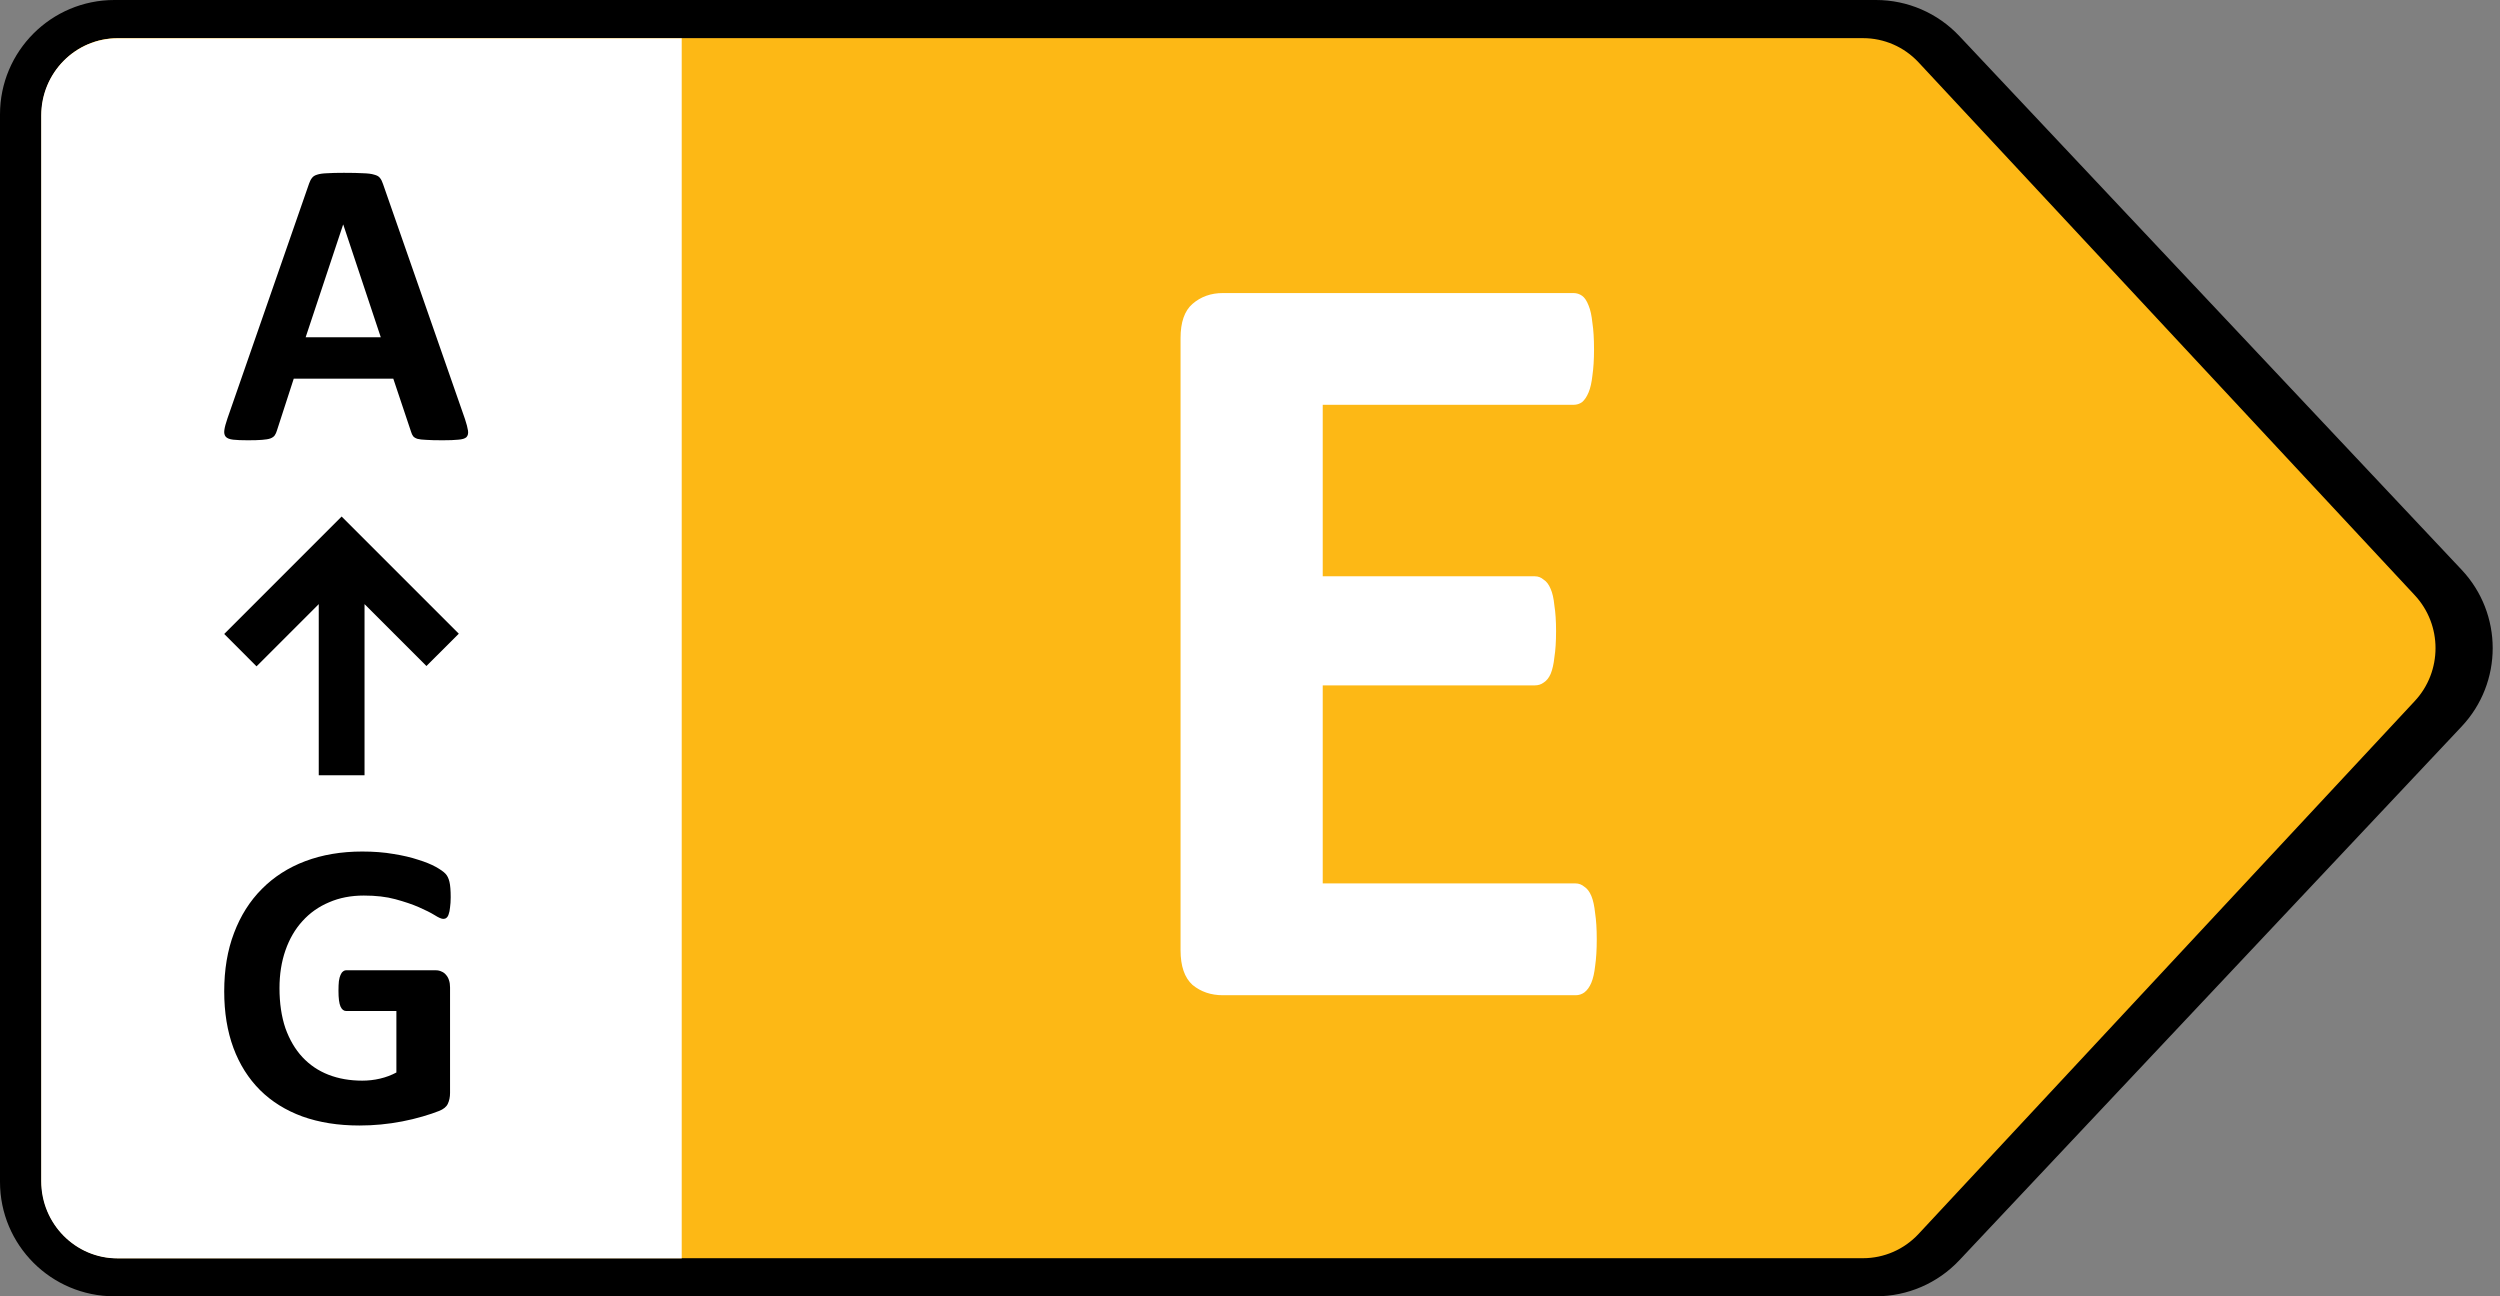 <svg width="54" height="28" viewBox="0 0 54 28" fill="none" xmlns="http://www.w3.org/2000/svg">
<rect x="0" y="0" width="54" height="28" fill="#808080" stroke="none"/>
<path d="M42.32 0.777C41.853 0.281 41.202 0 40.521 0H2.471C1.106 0 -2.94101e-05 1.106 -2.94101e-05 2.471V25.529C-2.94101e-05 26.894 1.106 28 2.471 28H40.521C41.202 28 41.853 27.719 42.32 27.223L53.171 15.693C54.066 14.742 54.066 13.258 53.171 12.307L42.32 0.777Z" fill="black"/>
<path d="M41.441 1.347C41.13 1.013 40.696 0.824 40.243 0.824H2.544C1.634 0.824 0.897 1.57 0.897 2.491V25.509C0.897 26.43 1.634 27.177 2.544 27.177H40.243C40.696 27.177 41.13 26.987 41.441 26.653L52.158 15.144C52.757 14.502 52.757 13.498 52.158 12.856L41.441 1.347Z" fill="#FDB815"/>
<path d="M34.49 20.289C34.49 20.516 34.478 20.707 34.455 20.864C34.439 21.012 34.412 21.133 34.373 21.227C34.333 21.321 34.283 21.391 34.22 21.438C34.165 21.477 34.103 21.497 34.033 21.497H26.414C26.156 21.497 25.938 21.422 25.758 21.274C25.586 21.118 25.5 20.868 25.5 20.524V7.303C25.5 6.959 25.586 6.713 25.758 6.564C25.938 6.408 26.156 6.33 26.414 6.33H33.986C34.056 6.33 34.118 6.35 34.173 6.389C34.228 6.428 34.275 6.498 34.314 6.6C34.353 6.693 34.38 6.818 34.396 6.975C34.419 7.123 34.431 7.315 34.431 7.549C34.431 7.768 34.419 7.955 34.396 8.112C34.38 8.26 34.353 8.381 34.314 8.475C34.275 8.569 34.228 8.639 34.173 8.686C34.118 8.725 34.056 8.744 33.986 8.744H28.571V12.448H33.154C33.224 12.448 33.286 12.472 33.341 12.519C33.404 12.558 33.454 12.624 33.493 12.718C33.532 12.804 33.56 12.925 33.575 13.081C33.599 13.23 33.611 13.413 33.611 13.632C33.611 13.859 33.599 14.046 33.575 14.195C33.56 14.343 33.532 14.464 33.493 14.558C33.454 14.644 33.404 14.706 33.341 14.745C33.286 14.785 33.224 14.804 33.154 14.804H28.571V19.082H34.033C34.103 19.082 34.165 19.106 34.22 19.152C34.283 19.192 34.333 19.258 34.373 19.352C34.412 19.445 34.439 19.571 34.455 19.727C34.478 19.875 34.49 20.063 34.49 20.289Z" fill="white"/>
<path d="M14.725 0.828H2.537C1.627 0.828 0.89 1.575 0.89 2.496V25.513C0.89 26.434 1.627 27.181 2.537 27.181H14.725V0.828Z" fill="white"/>
<path d="M10.043 9.05C10.078 9.156 10.1 9.24 10.109 9.302C10.118 9.364 10.106 9.411 10.074 9.444C10.041 9.473 9.984 9.491 9.901 9.497C9.819 9.506 9.705 9.51 9.561 9.51C9.41 9.51 9.292 9.507 9.207 9.501C9.124 9.498 9.061 9.491 9.017 9.479C8.972 9.464 8.942 9.445 8.924 9.422C8.906 9.398 8.891 9.367 8.88 9.329L8.495 8.179H6.345L5.982 9.298C5.971 9.339 5.954 9.374 5.934 9.404C5.916 9.43 5.885 9.453 5.841 9.47C5.8 9.485 5.739 9.495 5.659 9.501C5.583 9.507 5.481 9.51 5.354 9.51C5.219 9.51 5.112 9.506 5.036 9.497C4.959 9.488 4.906 9.467 4.877 9.435C4.847 9.4 4.837 9.351 4.846 9.289C4.854 9.227 4.877 9.144 4.912 9.041L6.677 3.963C6.695 3.913 6.715 3.873 6.739 3.844C6.762 3.811 6.799 3.788 6.849 3.773C6.902 3.755 6.975 3.745 7.066 3.742C7.157 3.736 7.278 3.733 7.429 3.733C7.603 3.733 7.741 3.736 7.845 3.742C7.948 3.745 8.027 3.755 8.083 3.773C8.142 3.788 8.184 3.811 8.207 3.844C8.234 3.876 8.256 3.921 8.274 3.977L10.043 9.05ZM7.415 4.852H7.411L6.602 7.285H8.225L7.415 4.852Z" fill="black"/>
<path d="M9.735 19.379C9.735 19.465 9.73 19.538 9.721 19.6C9.715 19.662 9.705 19.712 9.69 19.751C9.679 19.786 9.662 19.811 9.642 19.826C9.624 19.841 9.602 19.848 9.575 19.848C9.537 19.848 9.475 19.822 9.39 19.768C9.304 19.715 9.191 19.658 9.049 19.596C8.908 19.534 8.738 19.477 8.54 19.423C8.346 19.37 8.119 19.344 7.859 19.344C7.582 19.344 7.331 19.392 7.107 19.49C6.883 19.584 6.691 19.72 6.532 19.897C6.373 20.071 6.251 20.282 6.165 20.529C6.08 20.774 6.037 21.045 6.037 21.343C6.037 21.67 6.08 21.959 6.165 22.21C6.254 22.458 6.376 22.666 6.532 22.834C6.689 23.002 6.876 23.129 7.094 23.214C7.315 23.3 7.558 23.342 7.824 23.342C7.954 23.342 8.082 23.328 8.209 23.298C8.335 23.269 8.453 23.224 8.562 23.166V21.838H7.479C7.426 21.838 7.384 21.806 7.355 21.741C7.325 21.673 7.311 21.56 7.311 21.401C7.311 21.318 7.314 21.249 7.32 21.193C7.328 21.137 7.34 21.092 7.355 21.06C7.37 21.025 7.387 21 7.408 20.985C7.429 20.967 7.452 20.958 7.479 20.958H9.412C9.459 20.958 9.5 20.967 9.536 20.985C9.574 21 9.606 21.023 9.633 21.056C9.662 21.088 9.685 21.128 9.699 21.175C9.714 21.219 9.721 21.271 9.721 21.33V23.608C9.721 23.696 9.705 23.774 9.673 23.842C9.643 23.907 9.58 23.959 9.483 23.997C9.388 24.035 9.27 24.075 9.129 24.116C8.987 24.158 8.84 24.193 8.686 24.223C8.536 24.252 8.383 24.274 8.226 24.289C8.073 24.304 7.918 24.311 7.762 24.311C7.305 24.311 6.895 24.246 6.532 24.116C6.172 23.984 5.867 23.794 5.617 23.546C5.366 23.295 5.174 22.991 5.042 22.635C4.909 22.275 4.843 21.868 4.843 21.414C4.843 20.945 4.913 20.525 5.055 20.153C5.196 19.779 5.397 19.462 5.656 19.202C5.916 18.94 6.228 18.739 6.594 18.601C6.963 18.462 7.373 18.393 7.824 18.393C8.072 18.393 8.297 18.41 8.501 18.446C8.704 18.478 8.881 18.52 9.031 18.57C9.185 18.617 9.311 18.669 9.412 18.724C9.512 18.78 9.581 18.829 9.62 18.87C9.661 18.912 9.69 18.971 9.708 19.047C9.726 19.121 9.735 19.232 9.735 19.379Z" fill="black"/>
<path d="M9.91 13.688L7.379 11.157L4.843 13.694L5.541 14.393L6.885 13.049V16.746H7.874V13.049L9.211 14.386L9.91 13.688Z" fill="black"/>
</svg>